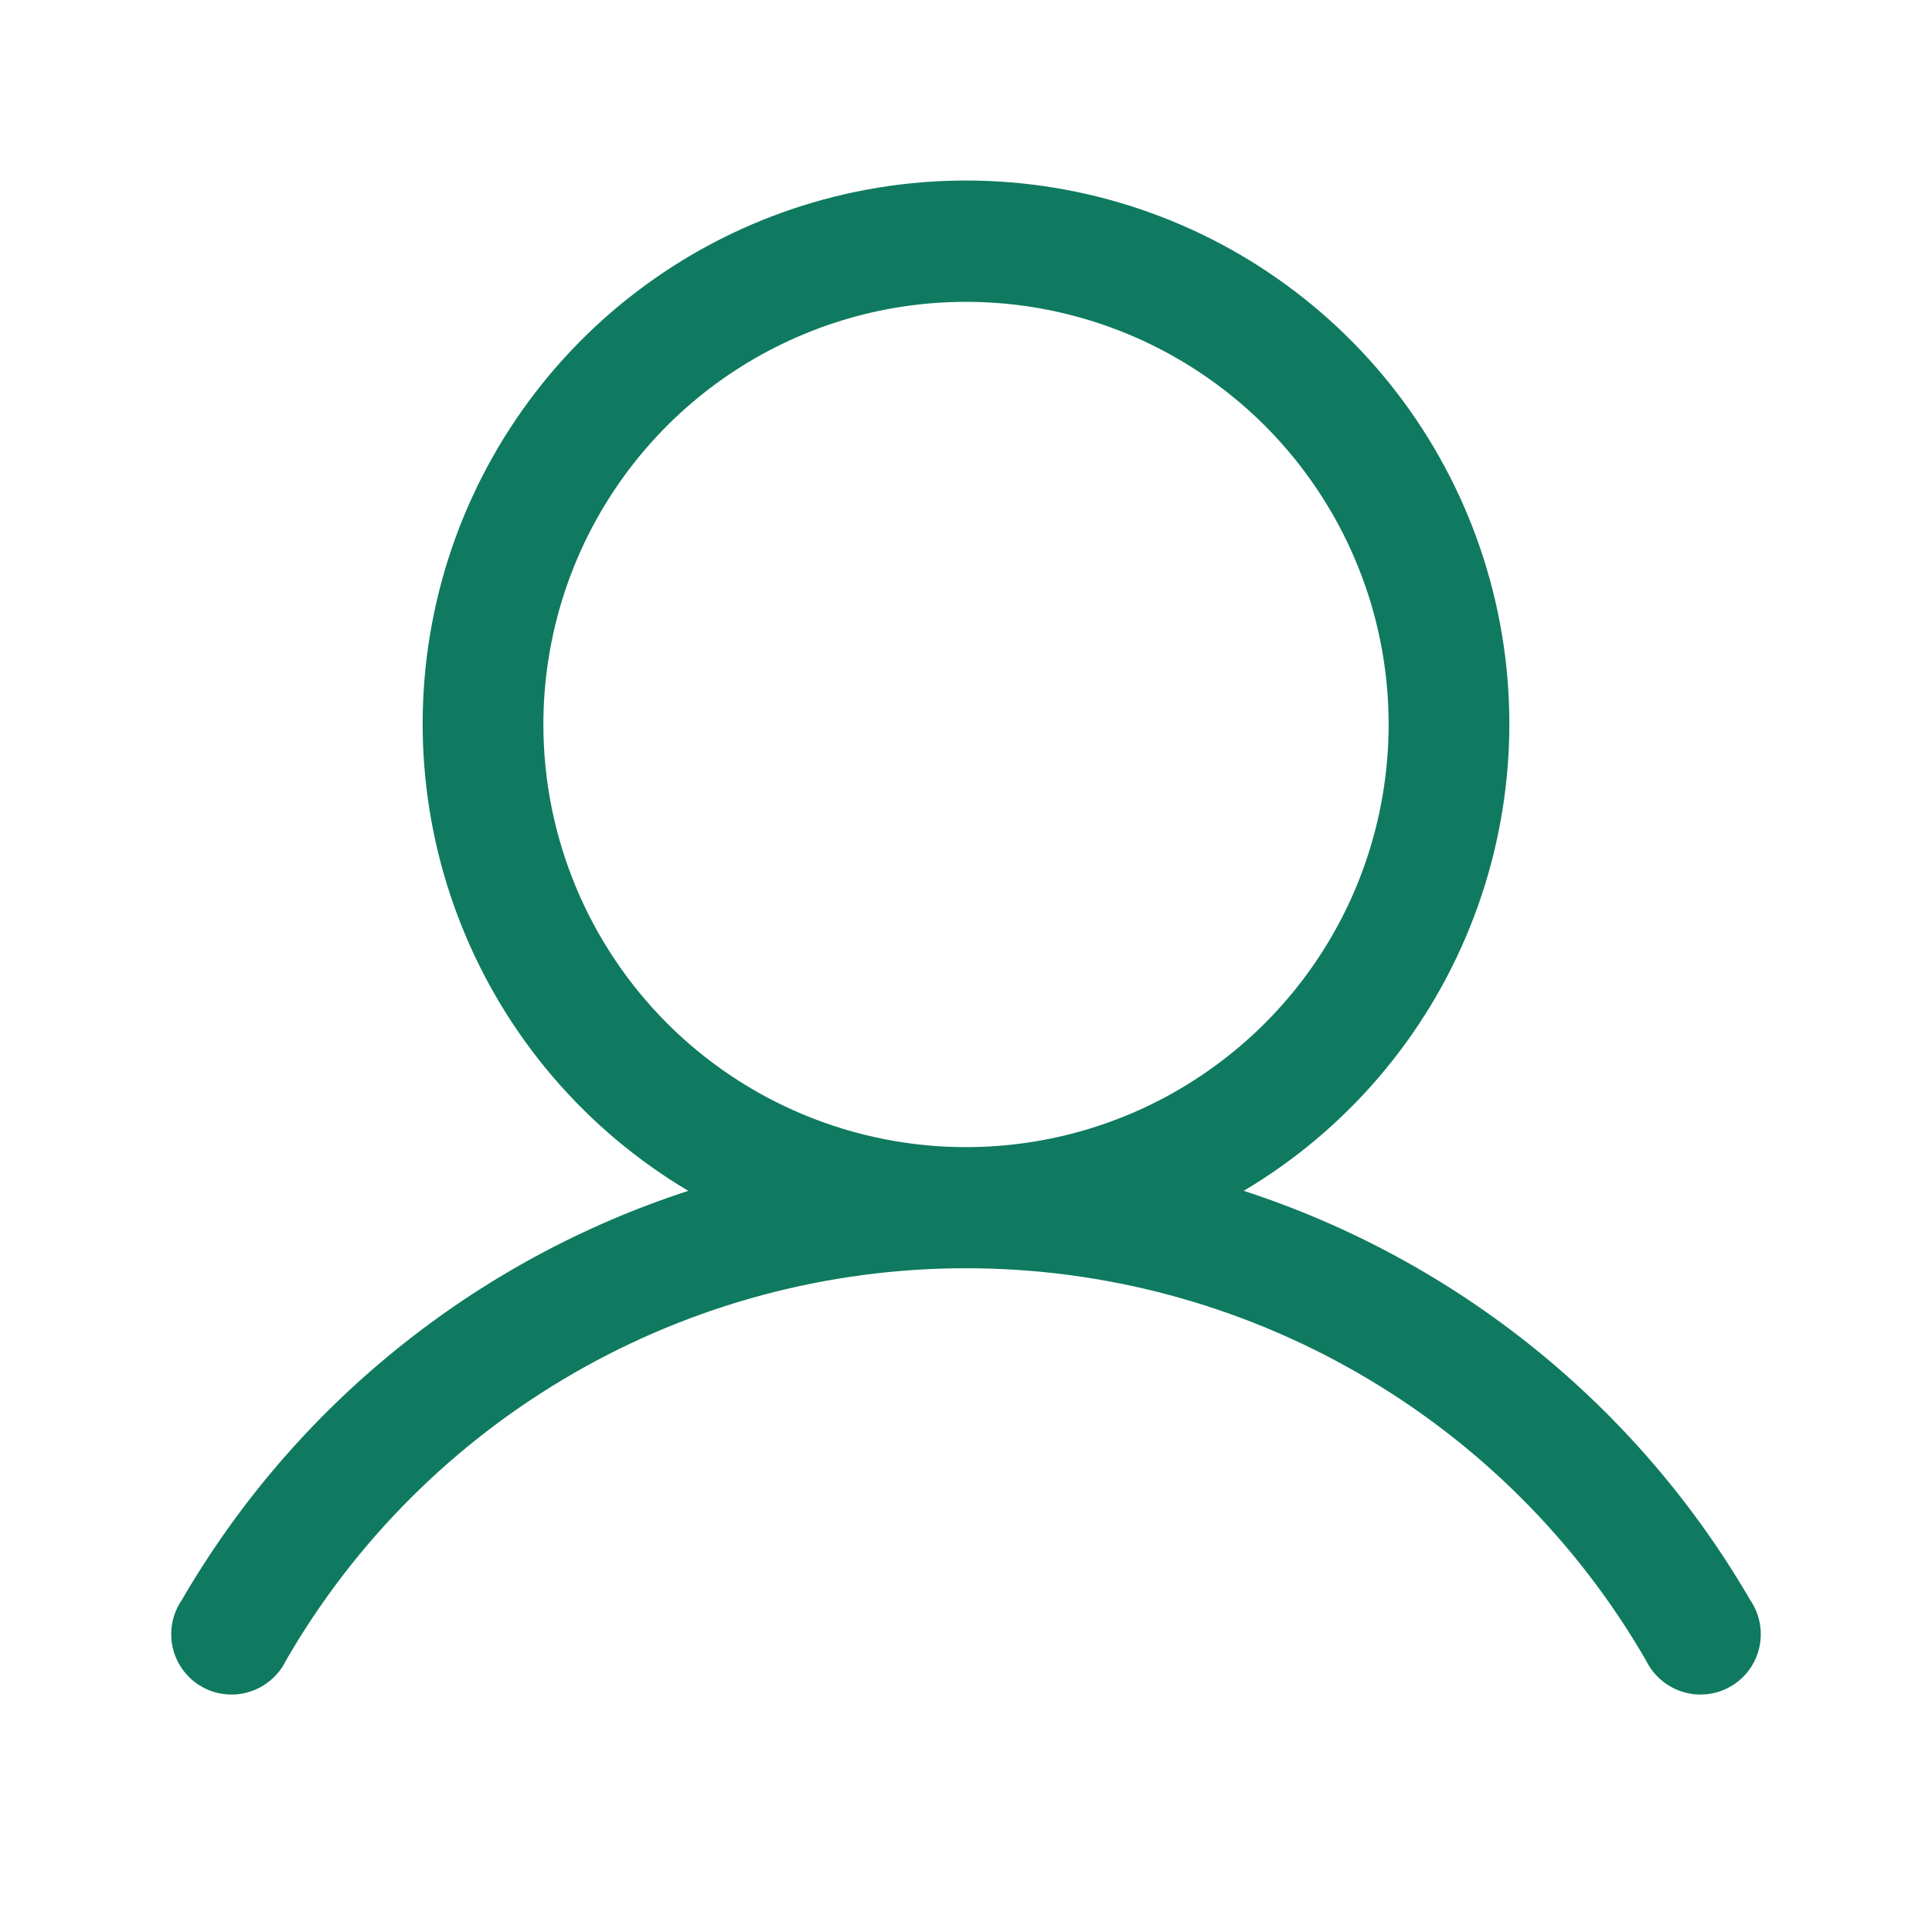 <svg width="16" height="16" viewBox="0 0 16 16" fill="none" xmlns="http://www.w3.org/2000/svg">
<path d="M14.494 13.25C13.561 11.643 12.067 10.437 10.3 9.862C11.147 9.359 11.806 8.591 12.174 7.676C12.542 6.762 12.6 5.752 12.339 4.802C12.078 3.852 11.512 3.013 10.728 2.416C9.944 1.818 8.986 1.495 8 1.495C7.014 1.495 6.056 1.818 5.272 2.416C4.488 3.013 3.922 3.852 3.661 4.802C3.4 5.752 3.458 6.762 3.826 7.676C4.194 8.591 4.853 9.359 5.7 9.862C3.933 10.437 2.439 11.643 1.506 13.25C1.467 13.307 1.44 13.371 1.427 13.439C1.414 13.506 1.415 13.576 1.43 13.643C1.445 13.711 1.474 13.774 1.515 13.83C1.556 13.885 1.607 13.932 1.667 13.966C1.727 14.001 1.793 14.023 1.861 14.03C1.93 14.038 1.999 14.032 2.065 14.011C2.131 13.991 2.192 13.957 2.244 13.912C2.297 13.867 2.339 13.812 2.369 13.75C2.94 12.762 3.761 11.943 4.75 11.373C5.738 10.803 6.859 10.503 8 10.503C9.141 10.503 10.262 10.803 11.25 11.373C12.239 11.943 13.06 12.762 13.631 13.75C13.661 13.812 13.703 13.867 13.756 13.912C13.808 13.957 13.869 13.991 13.935 14.011C14.001 14.032 14.07 14.038 14.139 14.03C14.207 14.023 14.273 14.001 14.333 13.966C14.393 13.932 14.444 13.885 14.485 13.83C14.526 13.774 14.555 13.711 14.57 13.643C14.585 13.576 14.586 13.506 14.573 13.439C14.56 13.371 14.533 13.307 14.494 13.25ZM4.5 6C4.5 5.308 4.705 4.631 5.09 4.055C5.474 3.48 6.021 3.031 6.661 2.766C7.3 2.501 8.004 2.432 8.683 2.567C9.362 2.702 9.985 3.036 10.475 3.525C10.964 4.015 11.298 4.638 11.433 5.317C11.568 5.996 11.498 6.7 11.234 7.339C10.969 7.979 10.52 8.525 9.944 8.91C9.369 9.295 8.692 9.5 8 9.5C7.072 9.5 6.181 9.131 5.525 8.475C4.869 7.818 4.5 6.928 4.5 6Z" fill="#0F7A60"/>
</svg>
